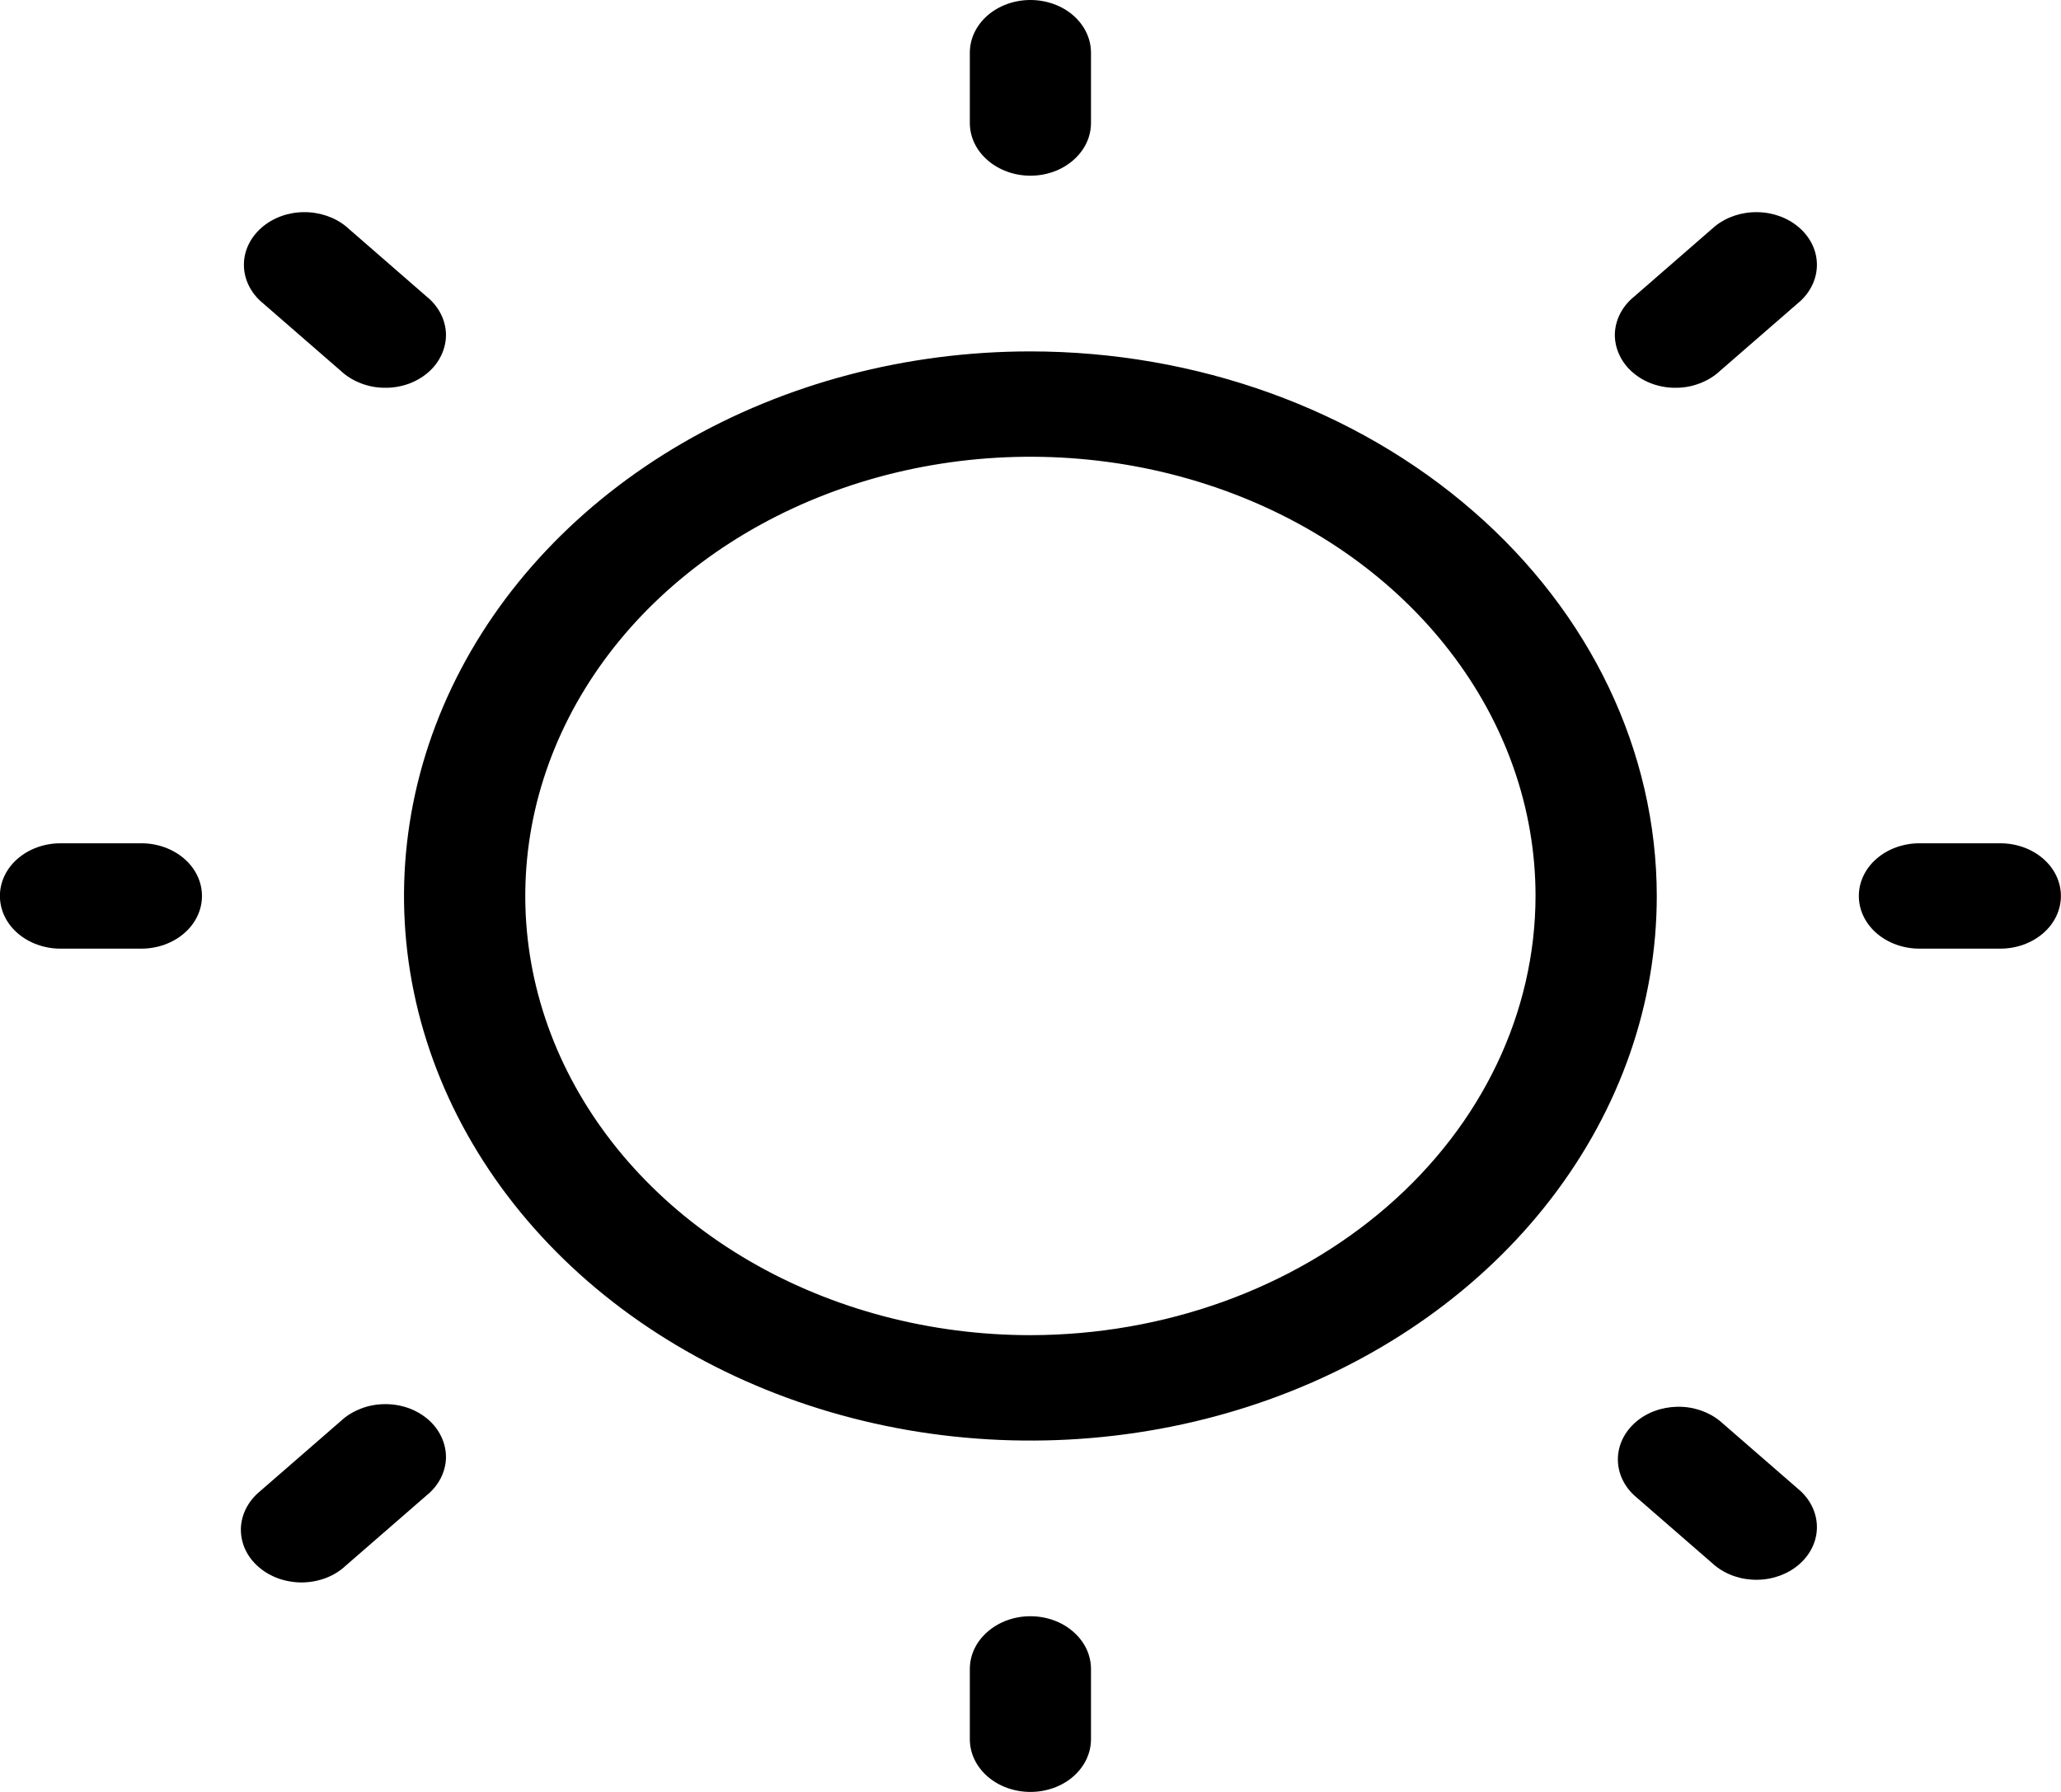 <?xml version="1.0" encoding="UTF-8"?> <svg xmlns="http://www.w3.org/2000/svg" width="23" height="20" viewBox="0 0 23 20" fill="none"><path d="M10.823 1.373V0.588C10.823 0.432 10.894 0.283 11.021 0.172C11.148 0.062 11.32 0 11.499 0C11.678 0 11.851 0.062 11.977 0.172C12.104 0.283 12.175 0.432 12.175 0.588V1.373C12.175 1.529 12.104 1.678 11.977 1.788C11.851 1.899 11.678 1.961 11.499 1.961C11.32 1.961 11.148 1.899 11.021 1.788C10.894 1.678 10.823 1.529 10.823 1.373ZM18.489 10C18.489 11.202 18.079 12.377 17.311 13.377C16.543 14.377 15.451 15.156 14.174 15.616C12.897 16.076 11.491 16.196 10.135 15.962C8.779 15.727 7.534 15.148 6.556 14.298C5.579 13.448 4.913 12.365 4.643 11.186C4.373 10.007 4.512 8.785 5.041 7.674C5.57 6.563 6.466 5.614 7.615 4.946C8.765 4.278 10.117 3.922 11.499 3.922C13.352 3.923 15.129 4.564 16.439 5.704C17.75 6.843 18.487 8.388 18.489 10ZM17.136 10C17.136 9.03 16.806 8.083 16.186 7.277C15.567 6.47 14.686 5.842 13.656 5.471C12.626 5.1 11.493 5.003 10.399 5.192C9.306 5.381 8.301 5.848 7.513 6.534C6.724 7.219 6.188 8.093 5.97 9.044C5.753 9.995 5.864 10.98 6.291 11.876C6.718 12.772 7.44 13.537 8.367 14.076C9.294 14.614 10.384 14.902 11.499 14.902C12.994 14.9 14.426 14.383 15.483 13.464C16.54 12.546 17.134 11.3 17.136 10ZM3.805 4.141C3.867 4.199 3.942 4.245 4.025 4.277C4.108 4.31 4.197 4.327 4.288 4.328C4.379 4.33 4.469 4.315 4.554 4.286C4.638 4.256 4.714 4.212 4.779 4.156C4.843 4.1 4.893 4.034 4.927 3.96C4.961 3.887 4.978 3.809 4.977 3.73C4.975 3.651 4.955 3.573 4.918 3.501C4.881 3.429 4.828 3.364 4.761 3.31L3.859 2.525C3.731 2.422 3.562 2.365 3.386 2.368C3.211 2.37 3.044 2.432 2.92 2.54C2.796 2.648 2.725 2.793 2.722 2.945C2.719 3.098 2.784 3.245 2.903 3.357L3.805 4.141ZM3.805 15.859L2.903 16.643C2.837 16.697 2.784 16.762 2.747 16.834C2.71 16.906 2.69 16.984 2.688 17.063C2.687 17.142 2.703 17.221 2.737 17.294C2.771 17.367 2.822 17.434 2.886 17.489C2.95 17.545 3.027 17.589 3.111 17.619C3.195 17.648 3.286 17.663 3.376 17.662C3.467 17.66 3.557 17.643 3.64 17.611C3.723 17.579 3.797 17.532 3.859 17.474L4.761 16.69C4.828 16.636 4.881 16.571 4.918 16.499C4.955 16.427 4.975 16.349 4.977 16.27C4.978 16.191 4.961 16.113 4.927 16.04C4.893 15.966 4.843 15.9 4.779 15.844C4.714 15.788 4.638 15.744 4.554 15.714C4.469 15.685 4.379 15.67 4.288 15.672C4.197 15.673 4.108 15.69 4.025 15.723C3.942 15.755 3.867 15.801 3.805 15.859ZM19.139 2.525L18.237 3.31C18.17 3.364 18.117 3.429 18.08 3.501C18.043 3.573 18.023 3.651 18.021 3.73C18.02 3.809 18.037 3.887 18.071 3.96C18.105 4.034 18.155 4.1 18.22 4.156C18.284 4.212 18.36 4.256 18.445 4.286C18.529 4.315 18.619 4.33 18.71 4.328C18.801 4.327 18.89 4.31 18.973 4.277C19.056 4.245 19.131 4.199 19.193 4.141L20.095 3.357C20.214 3.245 20.279 3.098 20.276 2.945C20.273 2.793 20.202 2.648 20.078 2.54C19.954 2.432 19.787 2.37 19.612 2.368C19.436 2.365 19.267 2.422 19.139 2.525ZM19.193 15.859C19.064 15.755 18.895 15.698 18.72 15.701C18.544 15.704 18.377 15.765 18.253 15.873C18.129 15.981 18.058 16.126 18.055 16.279C18.052 16.431 18.117 16.579 18.237 16.69L19.139 17.474C19.267 17.578 19.436 17.635 19.612 17.632C19.787 17.63 19.954 17.568 20.078 17.46C20.202 17.352 20.273 17.207 20.276 17.055C20.279 16.902 20.214 16.755 20.095 16.643L19.193 15.859ZM1.577 9.412H0.675C0.496 9.412 0.324 9.474 0.197 9.584C0.07 9.694 -0.001 9.844 -0.001 10C-0.001 10.156 0.07 10.306 0.197 10.416C0.324 10.526 0.496 10.588 0.675 10.588H1.577C1.757 10.588 1.929 10.526 2.056 10.416C2.183 10.306 2.254 10.156 2.254 10C2.254 9.844 2.183 9.694 2.056 9.584C1.929 9.474 1.757 9.412 1.577 9.412ZM11.499 18.039C11.32 18.039 11.148 18.101 11.021 18.212C10.894 18.322 10.823 18.471 10.823 18.628V19.412C10.823 19.568 10.894 19.717 11.021 19.828C11.148 19.938 11.32 20 11.499 20C11.678 20 11.851 19.938 11.977 19.828C12.104 19.717 12.175 19.568 12.175 19.412V18.628C12.175 18.471 12.104 18.322 11.977 18.212C11.851 18.101 11.678 18.039 11.499 18.039ZM22.323 9.412H21.421C21.241 9.412 21.069 9.474 20.942 9.584C20.815 9.694 20.744 9.844 20.744 10C20.744 10.156 20.815 10.306 20.942 10.416C21.069 10.526 21.241 10.588 21.421 10.588H22.323C22.502 10.588 22.674 10.526 22.801 10.416C22.928 10.306 22.999 10.156 22.999 10C22.999 9.844 22.928 9.694 22.801 9.584C22.674 9.474 22.502 9.412 22.323 9.412Z" fill="black"></path></svg> 